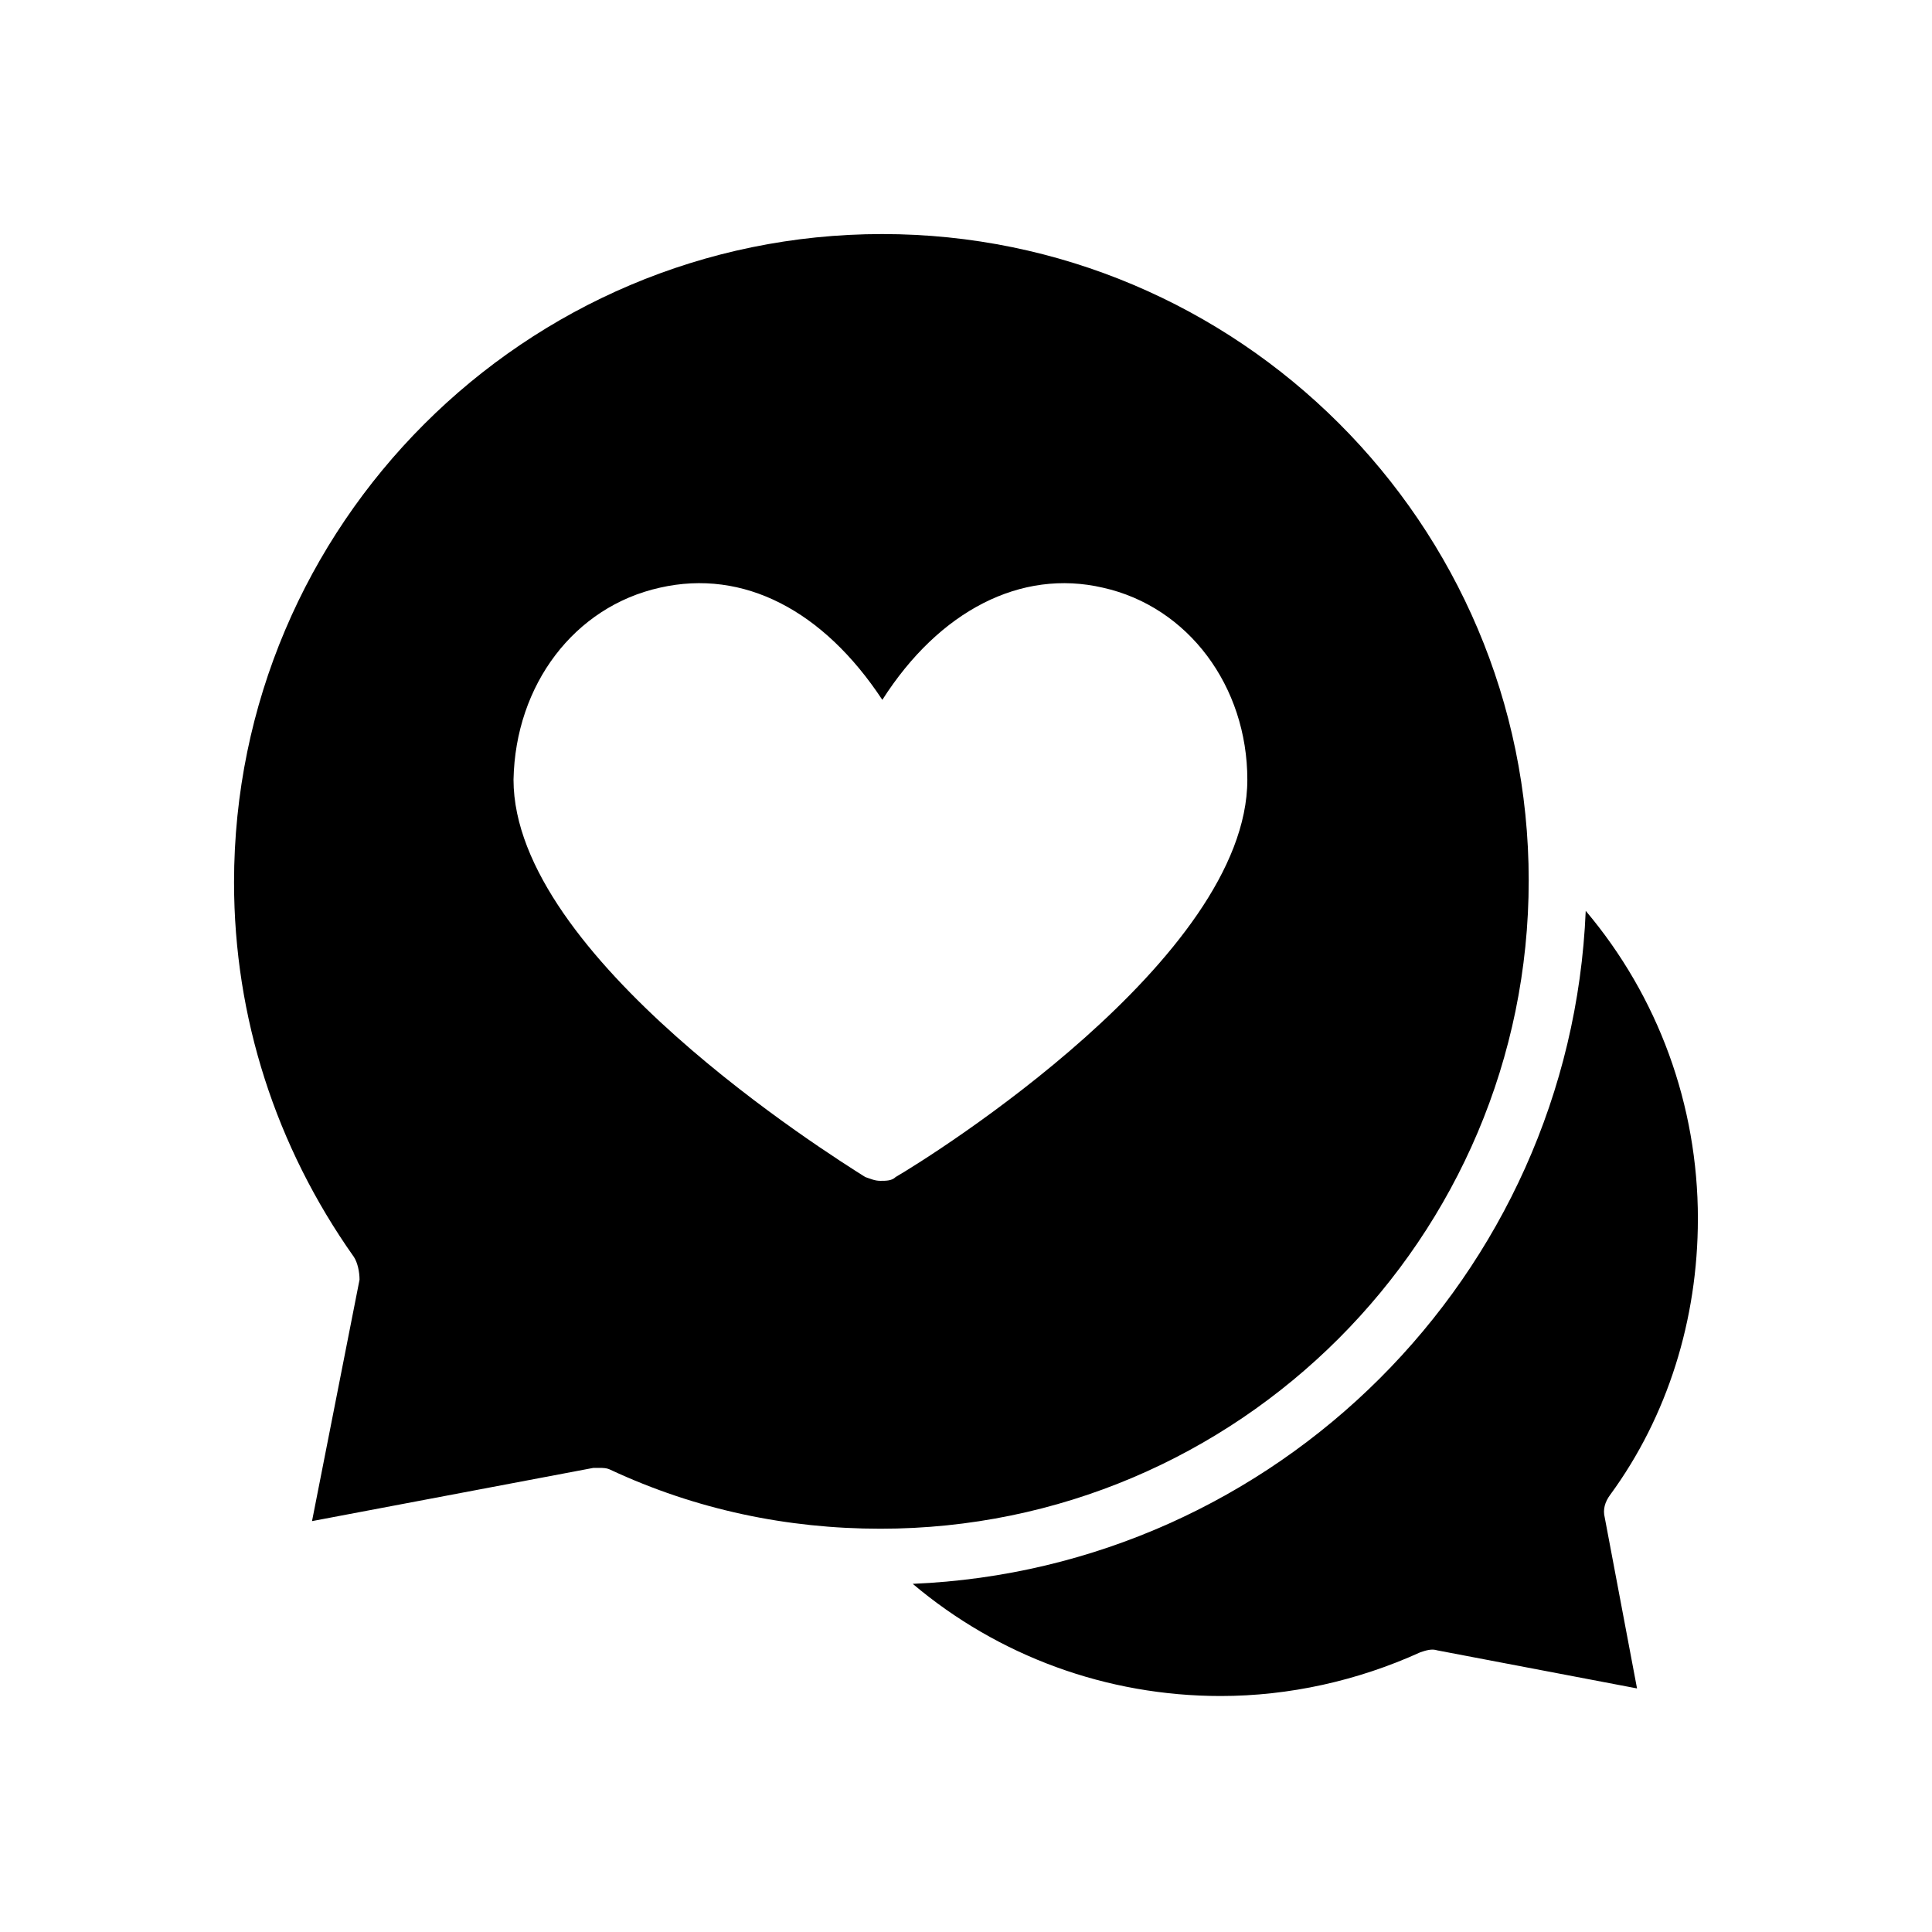 <?xml version="1.0" encoding="UTF-8"?>
<!-- The Best Svg Icon site in the world: iconSvg.co, Visit us! https://iconsvg.co -->
<svg fill="#000000" width="800px" height="800px" version="1.1" viewBox="144 144 512 512" xmlns="http://www.w3.org/2000/svg">
 <g>
  <path d="m593.96 467c0-30.23-10.578-58.945-29.727-81.617-4.031 96.73-82.121 174.32-178.35 178.35 22.672 19.145 51.387 29.727 81.617 29.727 18.137 0 36.273-4.031 52.898-11.586 1.512-0.504 3.023-1.008 4.535-0.504l52.898 10.078-8.566-45.344c-0.504-2.016 0-4.031 1.512-6.047 15.117-20.656 23.18-46.352 23.18-73.055z"/>
  <path d="m237.77 477.08c1.008 1.512 1.512 4.031 1.512 6.047l-12.594 63.984 74.562-14.105h1.512c1.008 0 2.016 0 3.023 0.504 22.672 10.578 46.855 15.617 71.539 15.617 94.715 0 171.8-77.082 171.8-171.8-0.004-94.719-77.086-171.3-171.3-171.3-94.715 0-171.8 77.082-171.8 171.8 0 35.77 11.086 70.027 31.742 99.25zm81.113-177.34c22.168-5.039 43.328 6.047 58.945 29.727 15.113-23.68 36.777-34.762 58.441-29.727 22.672 5.039 38.289 26.199 38.289 50.883 0 47.359-83.633 99.754-93.203 105.3-1.008 1.008-2.519 1.008-4.031 1.008s-2.519-0.504-4.031-1.008c-9.574-6.047-93.203-58.441-93.203-105.3 0.5-25.191 16.121-45.848 38.793-50.883z"/>
 </g>
</svg>